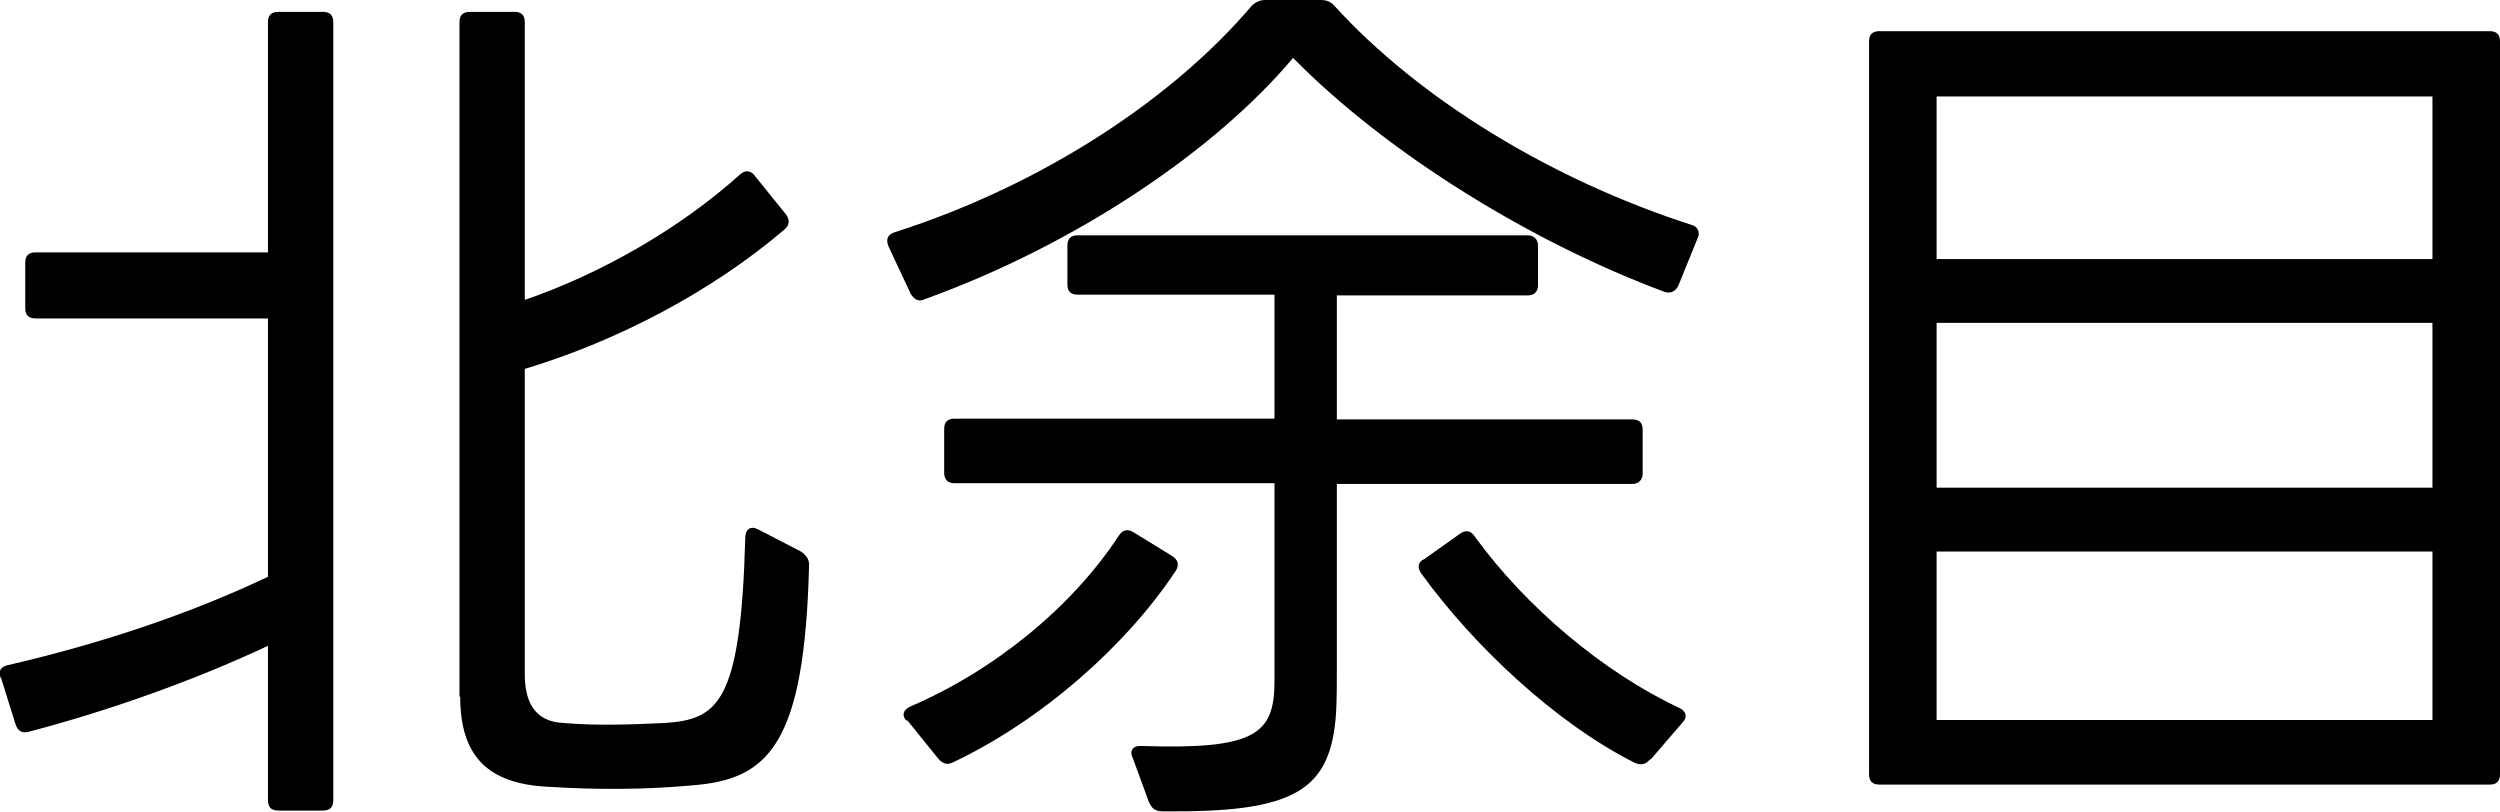 <?xml version="1.0" encoding="UTF-8"?>
<svg id="_レイヤー_2" data-name="レイヤー 2" xmlns="http://www.w3.org/2000/svg" viewBox="0 0 33.68 10.94">
  <g id="_レイヤー_8" data-name="レイヤー 8">
    <g>
      <path d="M.01,9.14c-.04-.1,0-.16.1-.18,1.21-.28,2.43-.68,3.5-1.19v-3.48H.48c-.1,0-.14-.05-.14-.14v-.61c0-.1.05-.14.14-.14h3.13V.3c0-.1.05-.14.14-.14h.6c.1,0,.14.05.14.14v10.48c0,.1-.05.14-.14.14h-.6c-.1,0-.14-.05-.14-.14v-2.08c-.91.43-2.08.86-3.23,1.16-.08.02-.14-.01-.17-.1l-.2-.64ZM6.19,9.39V.3c0-.1.05-.14.14-.14h.6c.1,0,.14.05.14.14v3.74c1.02-.35,2.09-.96,2.9-1.69.07-.06.14-.06.2.02l.42.52c.05.07.05.14-.02.2-.97.83-2.24,1.5-3.5,1.88v4.11c0,.36.12.64.52.66.46.04.92.02,1.37,0,.71-.05,1.02-.26,1.08-2.49,0-.12.07-.17.17-.12l.58.3c.07.05.11.1.11.18-.06,2.43-.55,2.89-1.57,2.97-.64.06-1.29.06-1.94.02-.83-.04-1.19-.42-1.19-1.22Z"/>
      <path d="M17.42.78c-1.04,1.24-2.91,2.51-4.96,3.25-.08.04-.14.01-.19-.07l-.3-.64c-.04-.1-.01-.16.08-.19,2.03-.65,3.77-1.82,4.82-3.06.06-.05.11-.07.18-.07h.74c.08,0,.13.02.18.07,1.15,1.27,2.95,2.36,4.82,2.96.08.02.12.1.08.18l-.26.64c-.04.08-.11.11-.19.08-1.75-.65-3.71-1.84-5-3.15ZM12.21,9.71c-.06-.07-.05-.14.05-.19,1.14-.49,2.18-1.34,2.81-2.3.05-.08.12-.1.2-.05l.52.32c.08.05.1.12.05.2-.67,1.01-1.8,2.01-3,2.58-.08.04-.14.02-.2-.05l-.42-.52ZM14.38,3.31c0-.1.05-.14.14-.14h6.06c.08,0,.14.05.14.14v.53c0,.1-.06.14-.14.14h-2.57v1.67h3.98c.1,0,.14.05.14.14v.59c0,.08-.05.14-.14.14h-3.98v2.48c0,.2,0,.41-.01.6-.07,1.06-.56,1.35-2.34,1.33-.1,0-.14-.04-.18-.12l-.22-.6c-.05-.1.01-.17.12-.16,1.54.05,1.79-.16,1.79-.88v-2.66h-4.31c-.1,0-.14-.06-.14-.14v-.59c0-.1.05-.14.14-.14h4.31v-1.67h-2.65c-.1,0-.14-.05-.14-.14v-.53ZM22.23,10.23c-.06.07-.12.08-.2.05-1.06-.53-2.17-1.57-2.88-2.55-.06-.08-.05-.16.04-.2l.48-.34c.07-.05.14-.05.2.04.68.94,1.73,1.83,2.76,2.31.08.04.11.12.04.19l-.43.5Z"/>
      <path d="M25.18.56c0-.1.05-.14.14-.14h8.22c.1,0,.14.05.14.14v9.87c0,.1-.05.14-.14.14h-8.22c-.1,0-.14-.05-.14-.14V.56ZM32.77,3.49V1.3h-6.68v2.19h6.68ZM32.77,6.57v-2.22h-6.68v2.22h6.68ZM32.77,9.7v-2.27h-6.68v2.27h6.68Z"/>
    </g>
  </g>
</svg>